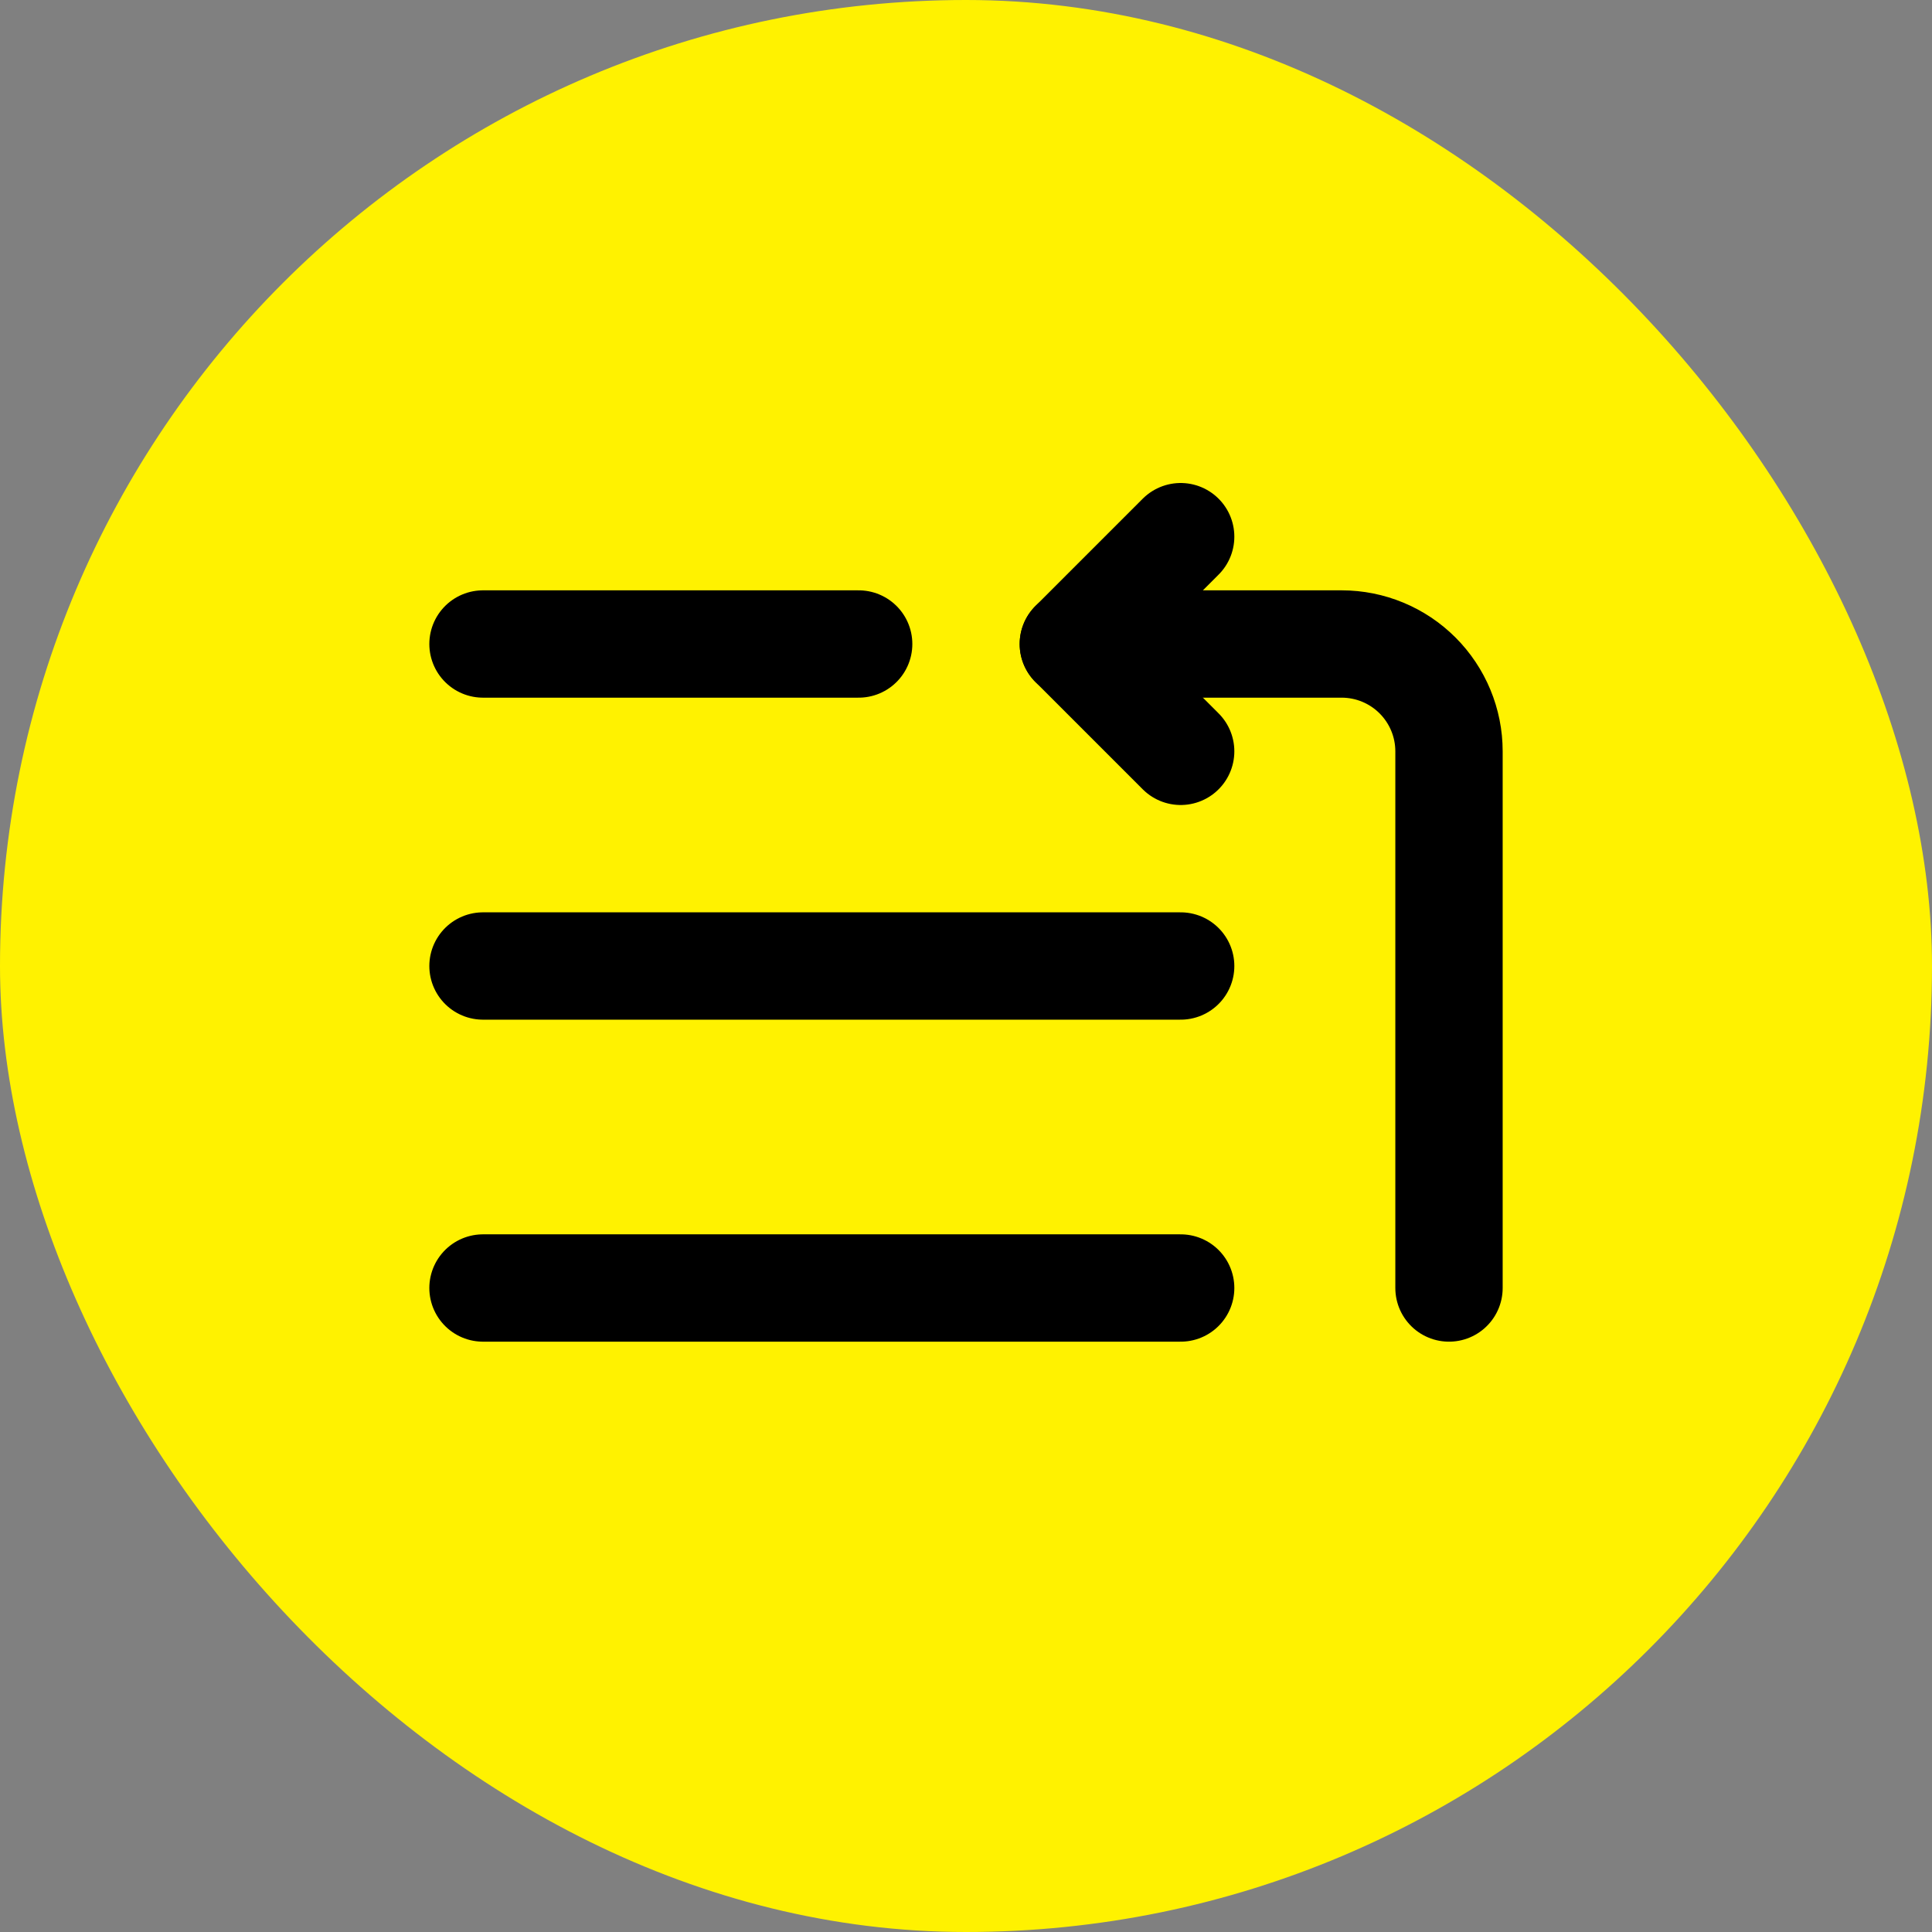 <svg width="36" height="36" viewBox="0 0 36 36" fill="none" xmlns="http://www.w3.org/2000/svg">
<rect x="0" y="0" width="36" height="36" fill="#808080" stroke="none"/>
<rect width="36" height="36" rx="18" fill="#FFF200"/>
<path d="M22 18H9" stroke="black" stroke-width="2" stroke-linecap="round" stroke-linejoin="round"/>
<path d="M22 24H9" stroke="black" stroke-width="2" stroke-linecap="round" stroke-linejoin="round"/>
<path d="M16 12H9" stroke="black" stroke-width="2" stroke-linecap="round" stroke-linejoin="round"/>
<path d="M27 24V14C27 13.47 26.789 12.961 26.414 12.586C26.039 12.211 25.53 12 25 12H20" stroke="black" stroke-width="2" stroke-linecap="round" stroke-linejoin="round"/>
<path d="M22 14L20 12L22 10" stroke="black" stroke-width="2" stroke-linecap="round" stroke-linejoin="round"/>
</svg>
